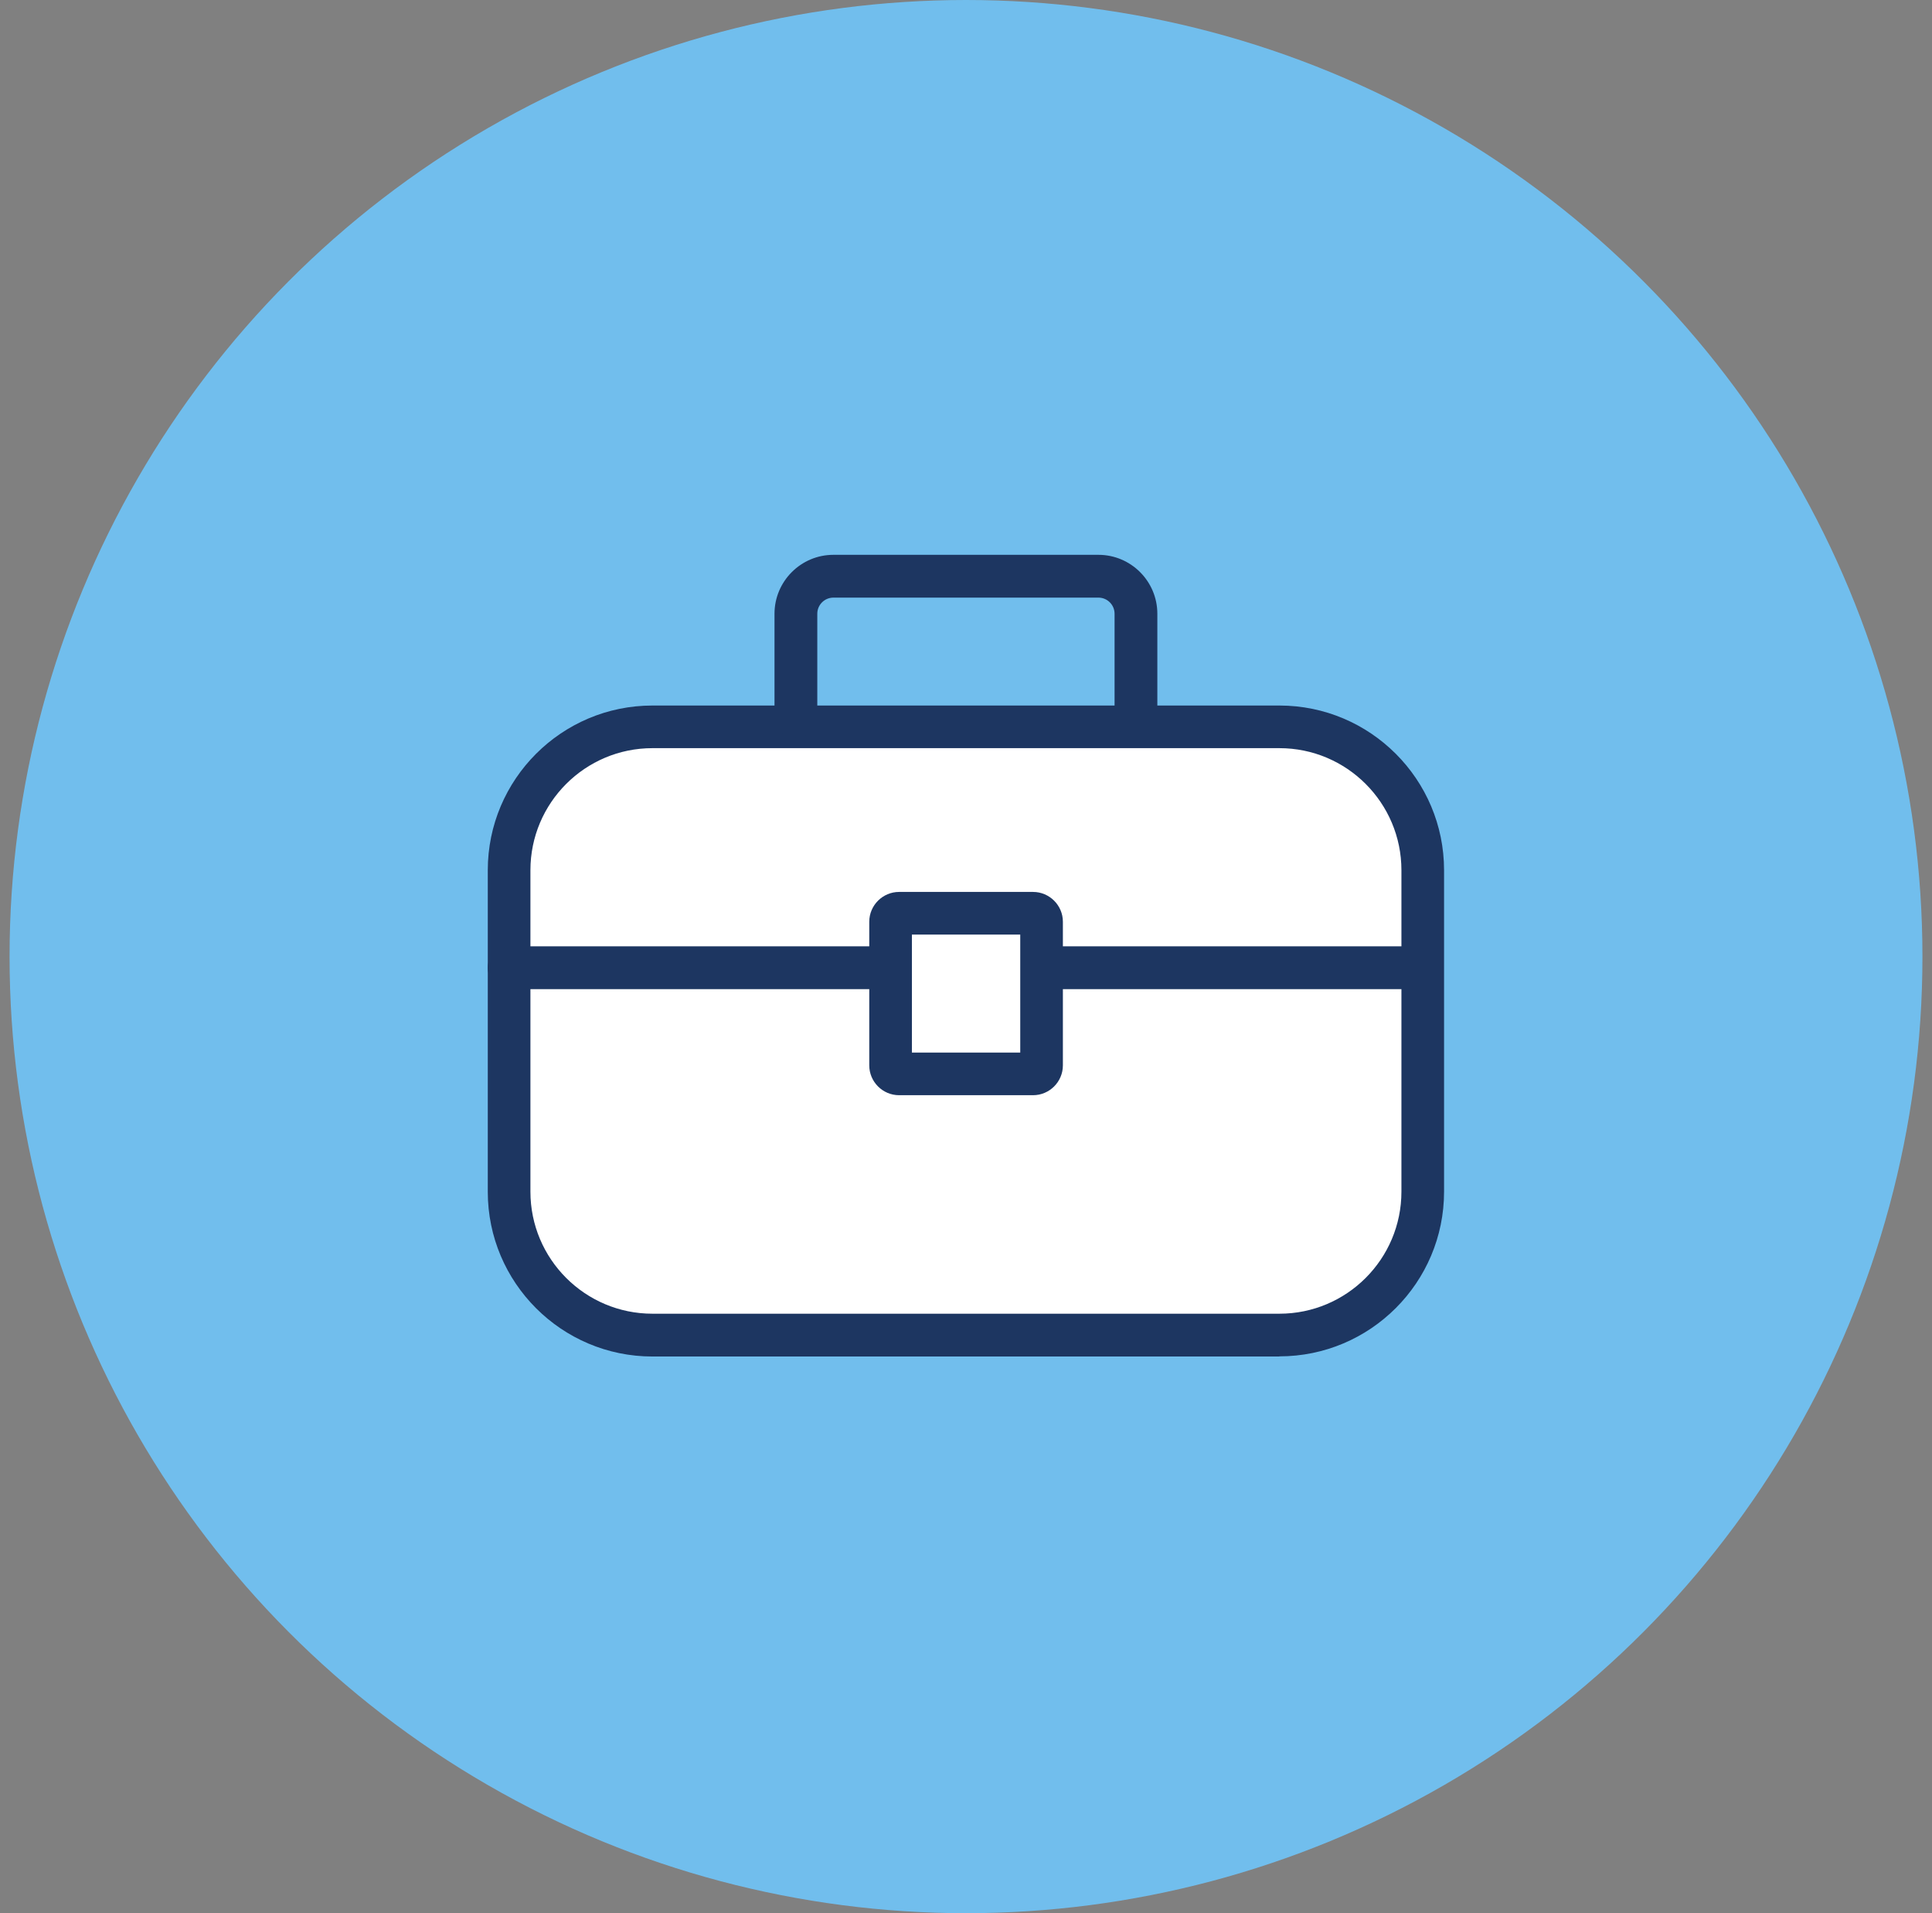 <svg width="101" height="100" viewBox="0 0 101 100" fill="none" xmlns="http://www.w3.org/2000/svg">
<rect x="0" y="0" width="101" height="100" fill="#808080" stroke="none"/>
<circle cx="50.5" cy="50" r="50" fill="#71BEED"/>
<g clip-path="url(#clip0_11942_3255)">
<path d="M66.883 37.995H34.117C29.975 37.995 26.618 41.352 26.618 45.493V62.286C26.618 66.427 29.975 69.785 34.117 69.785H66.883C71.024 69.785 74.381 66.427 74.381 62.286V45.493C74.381 41.352 71.024 37.995 66.883 37.995Z" fill="white"/>
<path d="M66.883 70.903H34.109C29.36 70.903 25.5 67.043 25.5 62.294V45.486C25.5 40.736 29.36 36.877 34.109 36.877H66.883C71.633 36.877 75.492 40.736 75.492 45.486V62.286C75.492 67.036 71.633 70.895 66.883 70.895V70.903ZM34.109 39.105C30.588 39.105 27.729 41.965 27.729 45.486V62.286C27.729 65.807 30.588 68.666 34.109 68.666H66.883C70.404 68.666 73.263 65.807 73.263 62.286V45.486C73.263 41.965 70.404 39.105 66.883 39.105H34.109Z" fill="#1D3661"/>
<path d="M59.385 38.538C58.771 38.538 58.267 38.042 58.267 37.42V32.08C58.267 31.615 57.888 31.237 57.424 31.237H43.569C43.104 31.237 42.726 31.615 42.726 32.08V37.428C42.726 38.042 42.23 38.546 41.608 38.546C40.986 38.546 40.489 38.05 40.489 37.428V32.08C40.489 30.386 41.868 29 43.569 29H57.424C59.117 29 60.503 30.378 60.503 32.08V37.428C60.503 38.042 60.007 38.546 59.385 38.546V38.538Z" fill="#1D3661"/>
<path d="M73.334 51.7H26.619C26.004 51.7 25.5 51.204 25.5 50.582C25.5 49.96 25.996 49.463 26.619 49.463H73.334C73.948 49.463 74.452 49.96 74.452 50.582C74.452 51.204 73.956 51.7 73.334 51.7Z" fill="#1D3661"/>
<path d="M53.997 47.722H46.995C46.747 47.722 46.546 47.923 46.546 48.171V55.677C46.546 55.925 46.747 56.126 46.995 56.126H53.997C54.245 56.126 54.446 55.925 54.446 55.677V48.171C54.446 47.923 54.245 47.722 53.997 47.722Z" fill="white"/>
<path d="M54.005 57.245H47.003C46.144 57.245 45.443 56.544 45.443 55.685V48.179C45.443 47.321 46.144 46.62 47.003 46.62H54.005C54.864 46.62 55.565 47.321 55.565 48.179V55.685C55.565 56.544 54.864 57.245 54.005 57.245ZM47.672 55.016H53.336V48.849H47.672V55.016Z" fill="#1D3661"/>
</g>
<defs>
<clipPath id="clip0_11942_3255">
<rect width="50" height="41.903" fill="white" transform="translate(25.5 29)"/>
</clipPath>
</defs>
</svg>
